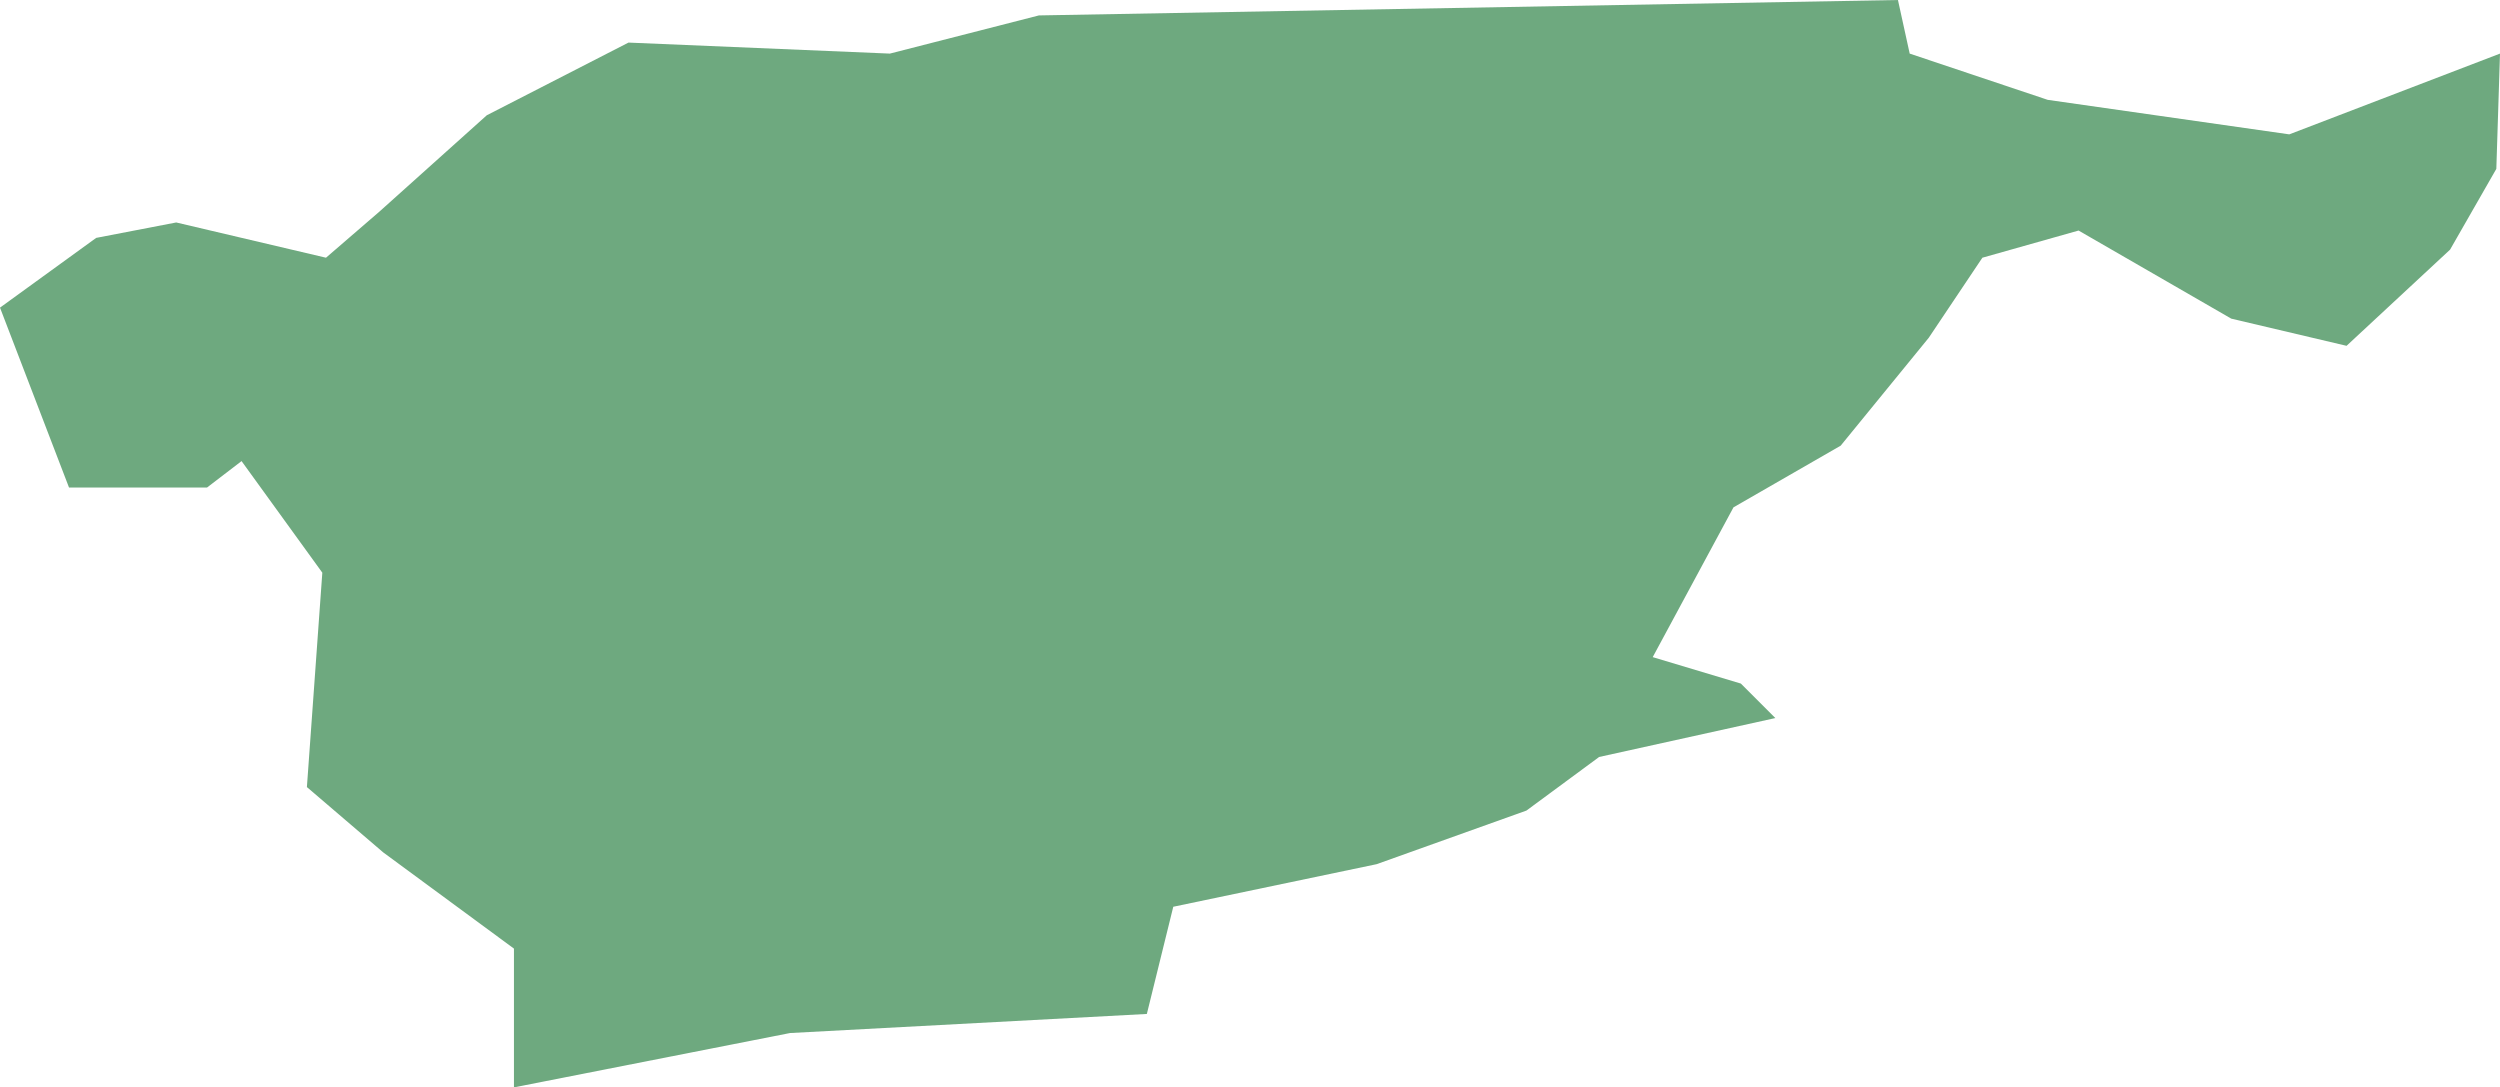 <?xml version="1.0" encoding="UTF-8"?>
<!DOCTYPE svg PUBLIC "-//W3C//DTD SVG 1.1//EN" "http://www.w3.org/Graphics/SVG/1.1/DTD/svg11.dtd">
<!-- Creator: CorelDRAW X8 -->
<svg xmlns="http://www.w3.org/2000/svg" xml:space="preserve" width="100%" height="100%" version="1.1" shape-rendering="geometricPrecision" text-rendering="geometricPrecision" image-rendering="optimizeQuality" fill-rule="evenodd" clip-rule="evenodd"
viewBox="0 0 3405 1481"
 xmlns:xlink="http://www.w3.org/1999/xlink">
 <g id="Layer_x0020_1">
  <g id="Layers">
   <g id="India_Districts_selection">
    <polygon fill="#6EA97F" points="0,419 131,324 240,303 444,351 517,288 663,157 856,58 1212,73 1415,21 2585,0 2601,73 2789,136 3118,183 3405,73 3400,230 3337,340 3196,471 3039,434 2831,314 2700,351 2627,460 2507,607 2361,691 2251,895 2371,931 2418,978 2178,1031 2079,1104 1875,1177 1598,1235 1562,1381 1076,1407 700,1481 700,1292 522,1161 418,1072 439,780 329,628 282,664 94,664 "/>
   </g>
  </g>
 </g>
</svg>
